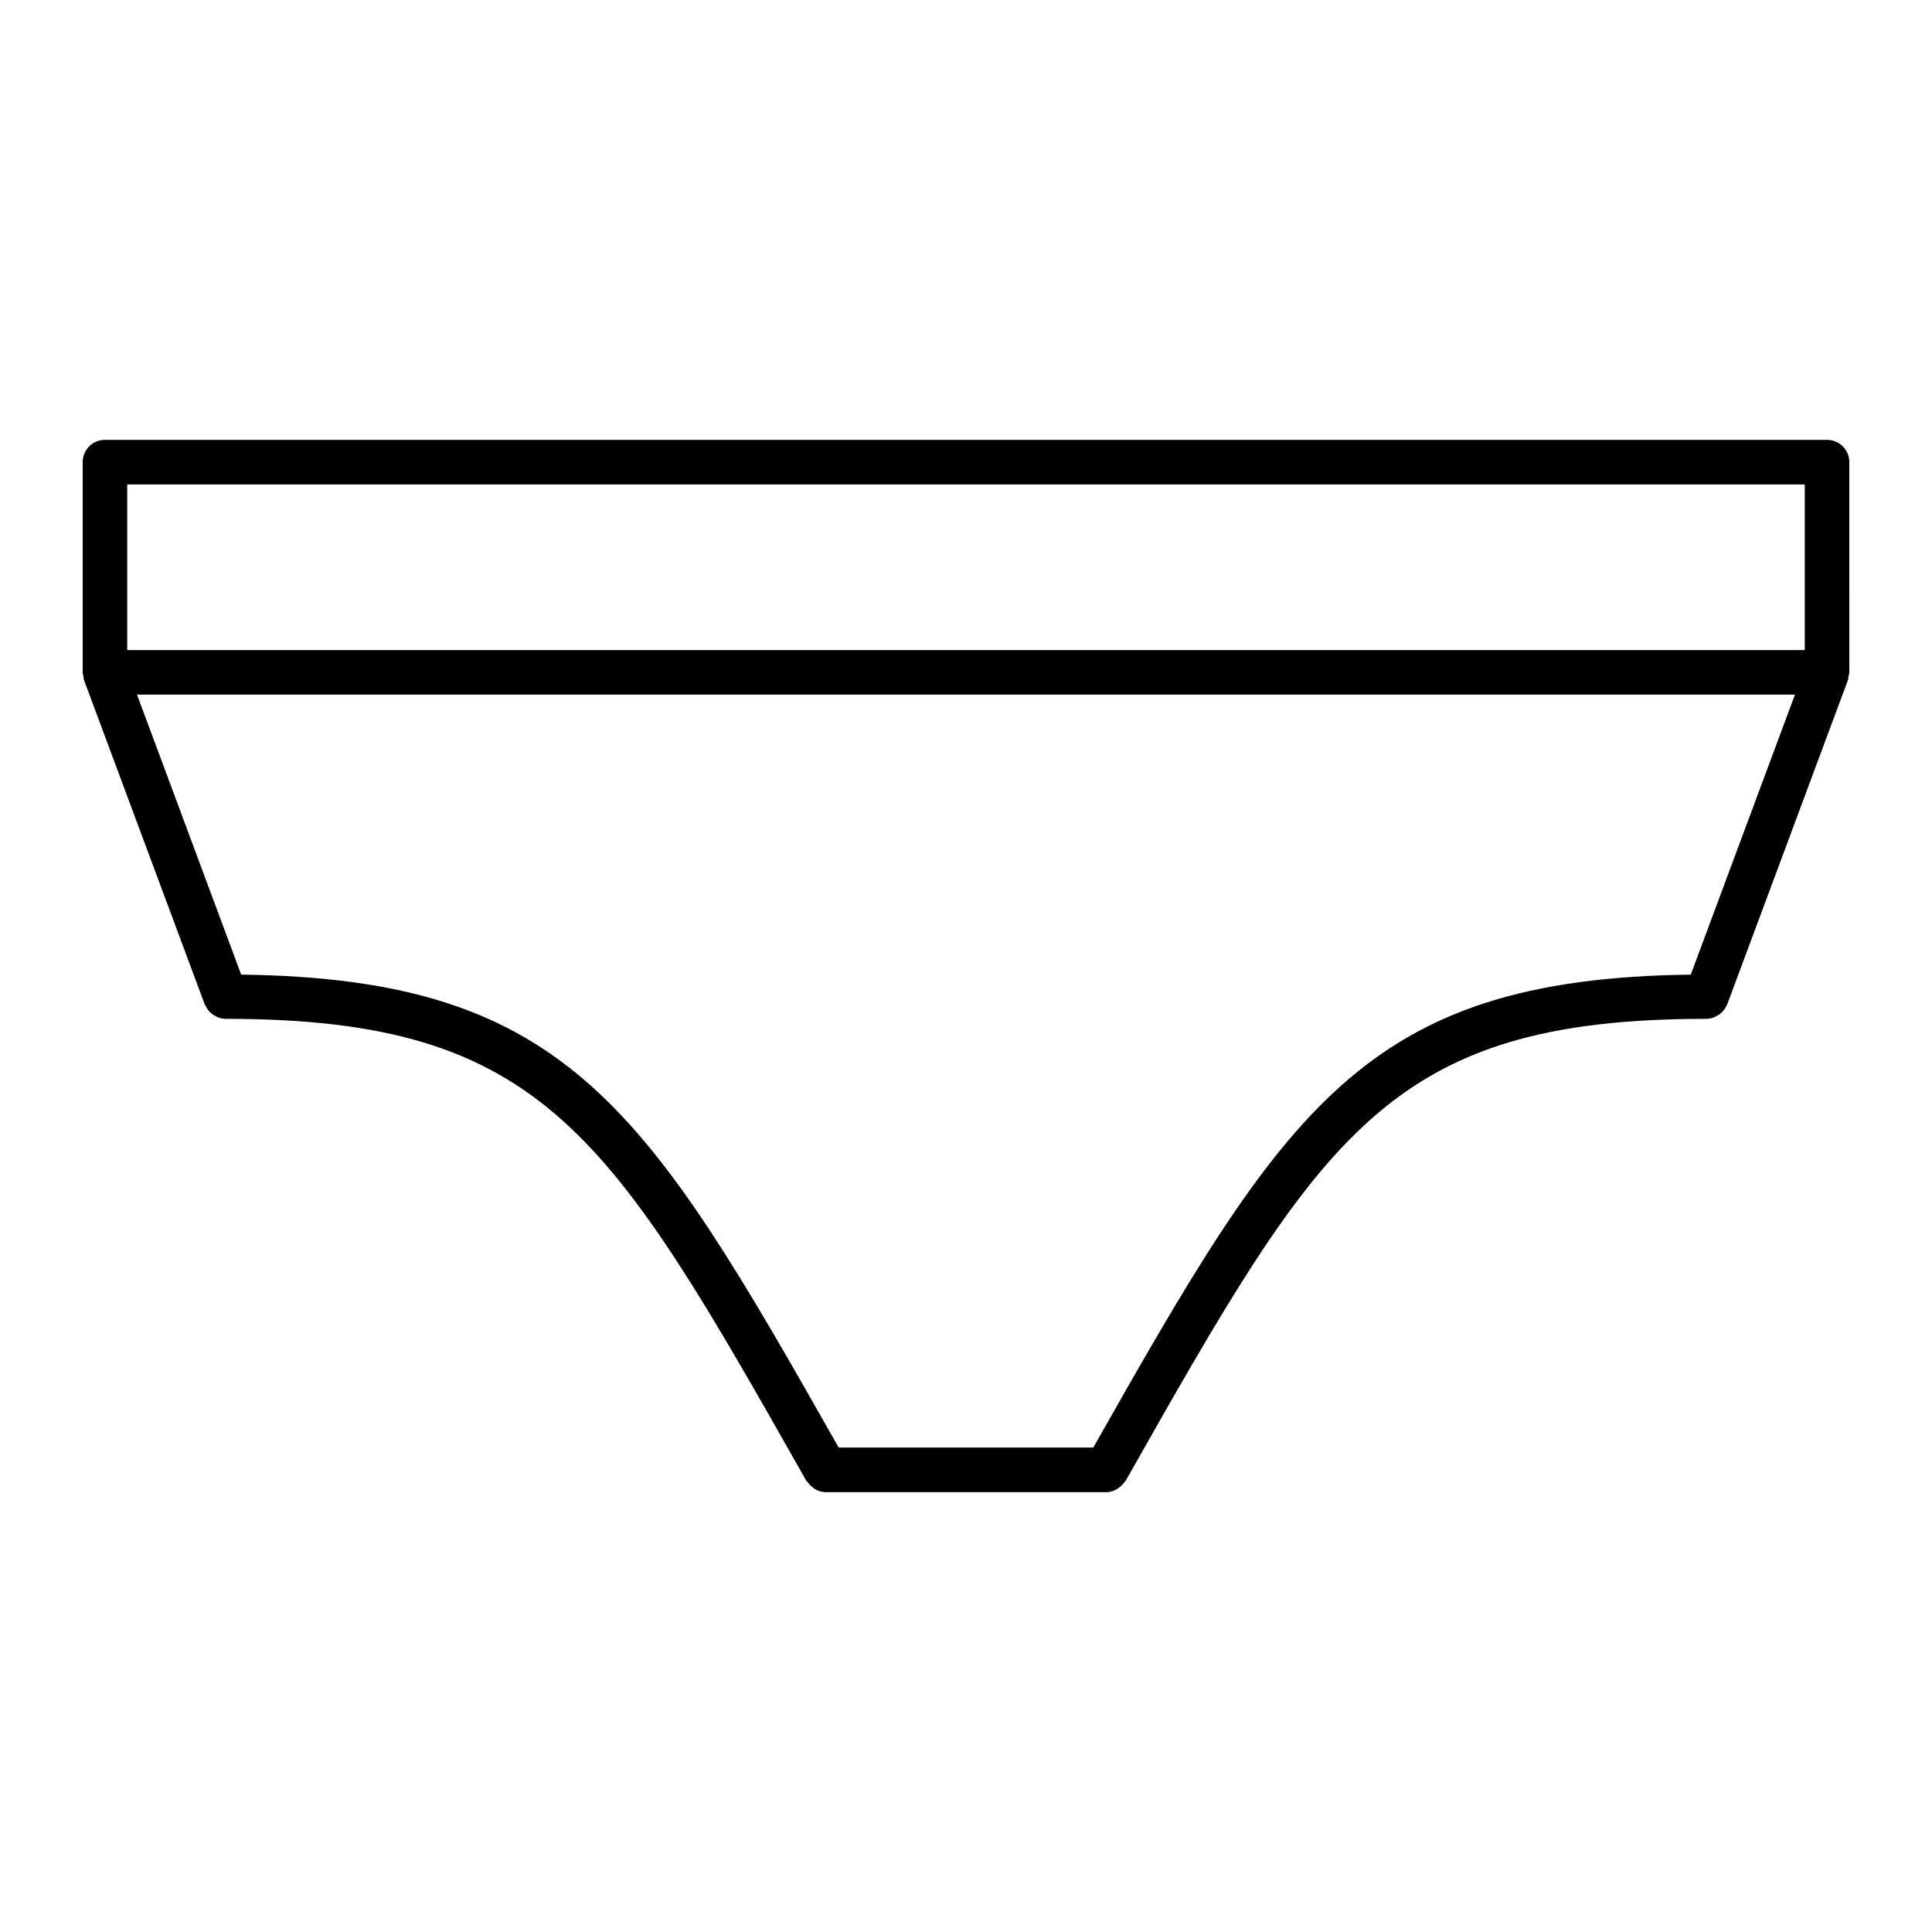<?xml version="1.0" encoding="UTF-8"?>
<!-- Uploaded to: SVG Repo, www.svgrepo.com, Generator: SVG Repo Mixer Tools -->
<svg fill="#000000" width="800px" height="800px" version="1.1" viewBox="144 144 512 512" xmlns="http://www.w3.org/2000/svg">
 <path d="m634.09 266.47c0-3.258-2.644-5.902-5.902-5.902h-456.38c-3.258 0-5.902 2.644-5.902 5.902v55.703c0 0.355 0.141 0.66 0.195 0.992 0.062 0.355 0.039 0.715 0.164 1.062l31.977 85.914c0.016 0.047 0.055 0.086 0.07 0.133 0.062 0.164 0.172 0.301 0.262 0.457 0.242 0.48 0.527 0.922 0.875 1.301 0.156 0.164 0.316 0.309 0.488 0.457 0.371 0.324 0.762 0.582 1.195 0.812 0.195 0.102 0.379 0.203 0.59 0.285 0.652 0.242 1.348 0.418 2.062 0.418 84.57 0 102.05 30.859 153.91 122.44 0.086 0.148 0.242 0.203 0.34 0.34 0.418 0.613 0.922 1.125 1.527 1.535 0.211 0.148 0.387 0.301 0.613 0.418 0.812 0.418 1.684 0.707 2.652 0.707h74.344c0.969 0 1.844-0.293 2.66-0.707 0.219-0.117 0.402-0.27 0.605-0.41 0.613-0.426 1.125-0.938 1.535-1.551 0.094-0.133 0.25-0.18 0.332-0.332 51.867-91.59 69.336-122.44 153.91-122.44 0.715 0 1.41-0.164 2.062-0.418 0.203-0.078 0.387-0.18 0.582-0.285 0.441-0.211 0.836-0.488 1.203-0.82 0.164-0.148 0.324-0.277 0.473-0.441 0.363-0.387 0.645-0.828 0.891-1.316 0.078-0.156 0.18-0.285 0.242-0.449 0.023-0.047 0.062-0.086 0.078-0.133l31.977-85.914c0.133-0.355 0.109-0.715 0.164-1.07 0.062-0.332 0.195-0.637 0.195-0.984l0.004-55.703zm-456.38 5.906h444.57v43.895h-444.57zm256.02 255.24h-67.473c-50.797-89.688-71.531-124.25-158.34-125.33l-27.613-74.211h439.38l-27.613 74.211c-86.812 1.086-107.55 35.645-158.34 125.33z"/>
</svg>